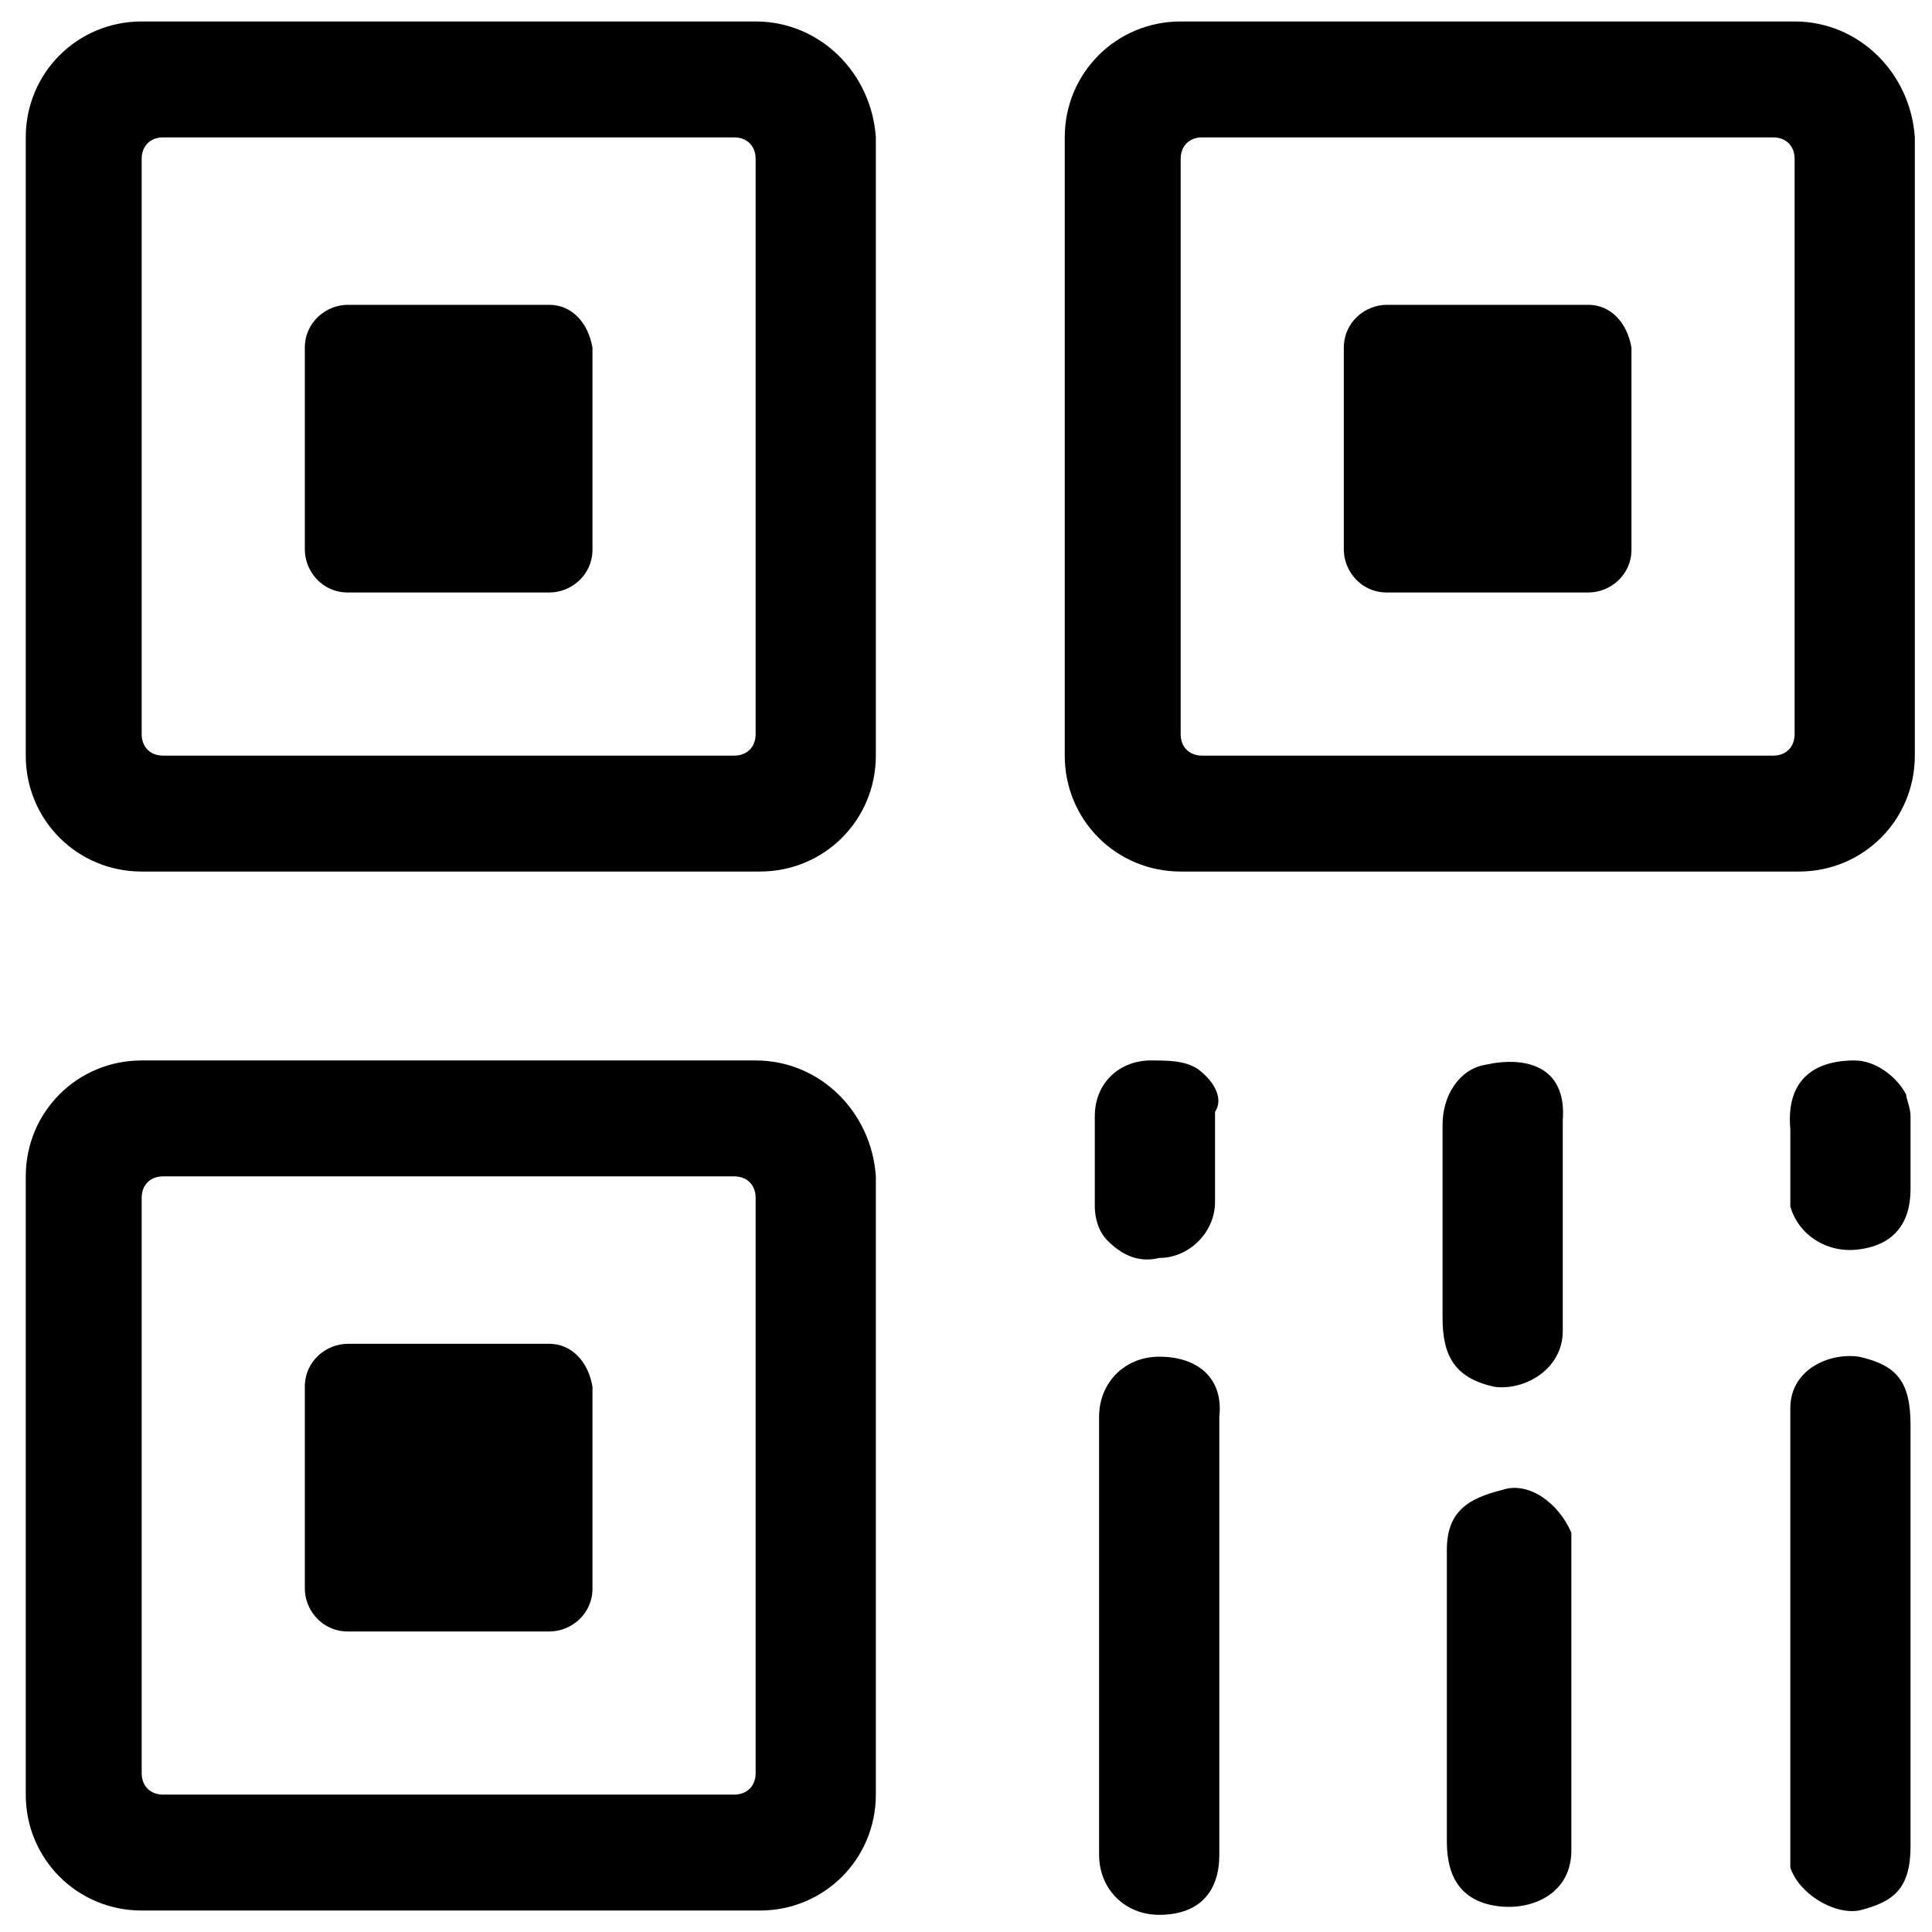 <?xml version="1.0" encoding="utf-8"?>
<!-- Generator: Adobe Illustrator 23.0.0, SVG Export Plug-In . SVG Version: 6.00 Build 0)  -->
<svg version="1.1" id="图层_1" xmlns="http://www.w3.org/2000/svg" xmlns:xlink="http://www.w3.org/1999/xlink" x="0px" y="0px"
	 viewBox="0 0 45 45" style="enable-background:new 0 0 45 45;" xml:space="preserve">
<g>
	<path d="M35,34.7c-0.8,0.2-1.3,0.5-1.3,1.4c0,2.8,0,4,0,6.8c0,0.9,0.4,1.4,1.2,1.5c0.8,0.1,1.7-0.3,1.7-1.3V36c0-0.1,0-0.2,0-0.3
		C36.3,35,35.6,34.5,35,34.7z"/>
	<path d="M34.6,24.8c-0.6,0.1-1,0.7-1,1.4v4.5c0,0.9,0.3,1.4,1.2,1.6c0.7,0.1,1.6-0.4,1.6-1.3c0-1.1,0-2.2,0-3.3c0-1,0-0.5,0-1.6
		C36.5,24.8,35.5,24.6,34.6,24.8z"/>
	<path d="M27,31.6c-0.8,0-1.4,0.6-1.4,1.4v10.2c0,0.8,0.6,1.4,1.4,1.4c0.9,0,1.4-0.5,1.4-1.4c0-3.9,0-6.3,0-10.2
		C28.5,32.1,27.9,31.6,27,31.6z"/>
	<path d="M27.9,24.9c-0.3-0.2-0.7-0.2-1.1-0.2c-0.7,0-1.3,0.5-1.3,1.3v1.8c0,0.1,0,0.2,0,0.2c0,0,0,0,0,0.1c0,0.3,0.1,0.6,0.3,0.8
		c0.4,0.4,0.8,0.5,1.2,0.4c0.7,0,1.3-0.6,1.3-1.3c0-1.2,0-0.8,0-2.1C28.5,25.6,28.3,25.2,27.9,24.9z"/>
	<path d="M25.6,28C25.6,27.6,25.6,28,25.6,28L25.6,28z"/>
	<path d="M43.3,31.6c-0.7-0.1-1.6,0.3-1.6,1.2c0,2,0,4,0,6v4.4c0,0.1,0,0.2,0,0.3c0.2,0.6,1,1.1,1.6,1c0.8-0.2,1.2-0.5,1.2-1.5
		c0-3.8,0-6,0-9.8C44.5,32.2,44.2,31.8,43.3,31.6z"/>
	<path d="M41.7,28.1c0.2,0.7,0.9,1.1,1.6,1c0.8-0.1,1.2-0.6,1.2-1.4c0-1.1,0-0.6,0-1.7c0-0.2-0.1-0.4-0.1-0.5
		c-0.2-0.4-0.7-0.8-1.2-0.8c-1,0-1.6,0.5-1.5,1.6c0,0.5,0,1,0,1.4v0.1C41.7,27.9,41.7,28,41.7,28.1z"/>
	<path d="M17.6,0.5H3.3c-1.5,0-2.7,1.2-2.7,2.7v14.4c0,1.5,1.2,2.7,2.7,2.7h14.4c1.5,0,2.7-1.2,2.7-2.7V3.2
		C20.3,1.7,19.1,0.5,17.6,0.5z M17.6,17.1c0,0.3-0.2,0.5-0.5,0.5H3.8c-0.3,0-0.5-0.2-0.5-0.5V3.7c0-0.3,0.2-0.5,0.5-0.5h13.3
		c0.3,0,0.5,0.2,0.5,0.5V17.1z"/>
	<path d="M12.8,7.1H8.1c-0.5,0-1,0.4-1,1v4.7c0,0.5,0.4,1,1,1h4.7c0.5,0,1-0.4,1-1V8.1C13.7,7.5,13.3,7.1,12.8,7.1z"/>
	<path d="M41.8,0.5H27.5c-1.5,0-2.7,1.2-2.7,2.7v14.4c0,1.5,1.2,2.7,2.7,2.7h14.4c1.5,0,2.7-1.2,2.7-2.7V3.2
		C44.5,1.7,43.3,0.5,41.8,0.5z M41.8,17.1c0,0.3-0.2,0.5-0.5,0.5H28c-0.3,0-0.5-0.2-0.5-0.5V3.7c0-0.3,0.2-0.5,0.5-0.5h13.3
		c0.3,0,0.5,0.2,0.5,0.5V17.1z"/>
	<path d="M37,7.1h-4.7c-0.5,0-1,0.4-1,1v4.7c0,0.5,0.4,1,1,1H37c0.5,0,1-0.4,1-1V8.1C37.9,7.5,37.5,7.1,37,7.1z"/>
	<path d="M17.6,24.7H3.3c-1.5,0-2.7,1.2-2.7,2.7v14.4c0,1.5,1.2,2.7,2.7,2.7h14.4c1.5,0,2.7-1.2,2.7-2.7V27.4
		C20.3,25.9,19.1,24.7,17.6,24.7z M17.6,41.3c0,0.3-0.2,0.5-0.5,0.5H3.8c-0.3,0-0.5-0.2-0.5-0.5V27.9c0-0.3,0.2-0.5,0.5-0.5h13.3
		c0.3,0,0.5,0.2,0.5,0.5V41.3z"/>
	<path d="M12.8,31.3H8.1c-0.5,0-1,0.4-1,1v4.7c0,0.5,0.4,1,1,1h4.7c0.5,0,1-0.4,1-1v-4.7C13.7,31.7,13.3,31.3,12.8,31.3z"/>
</g>
</svg>
